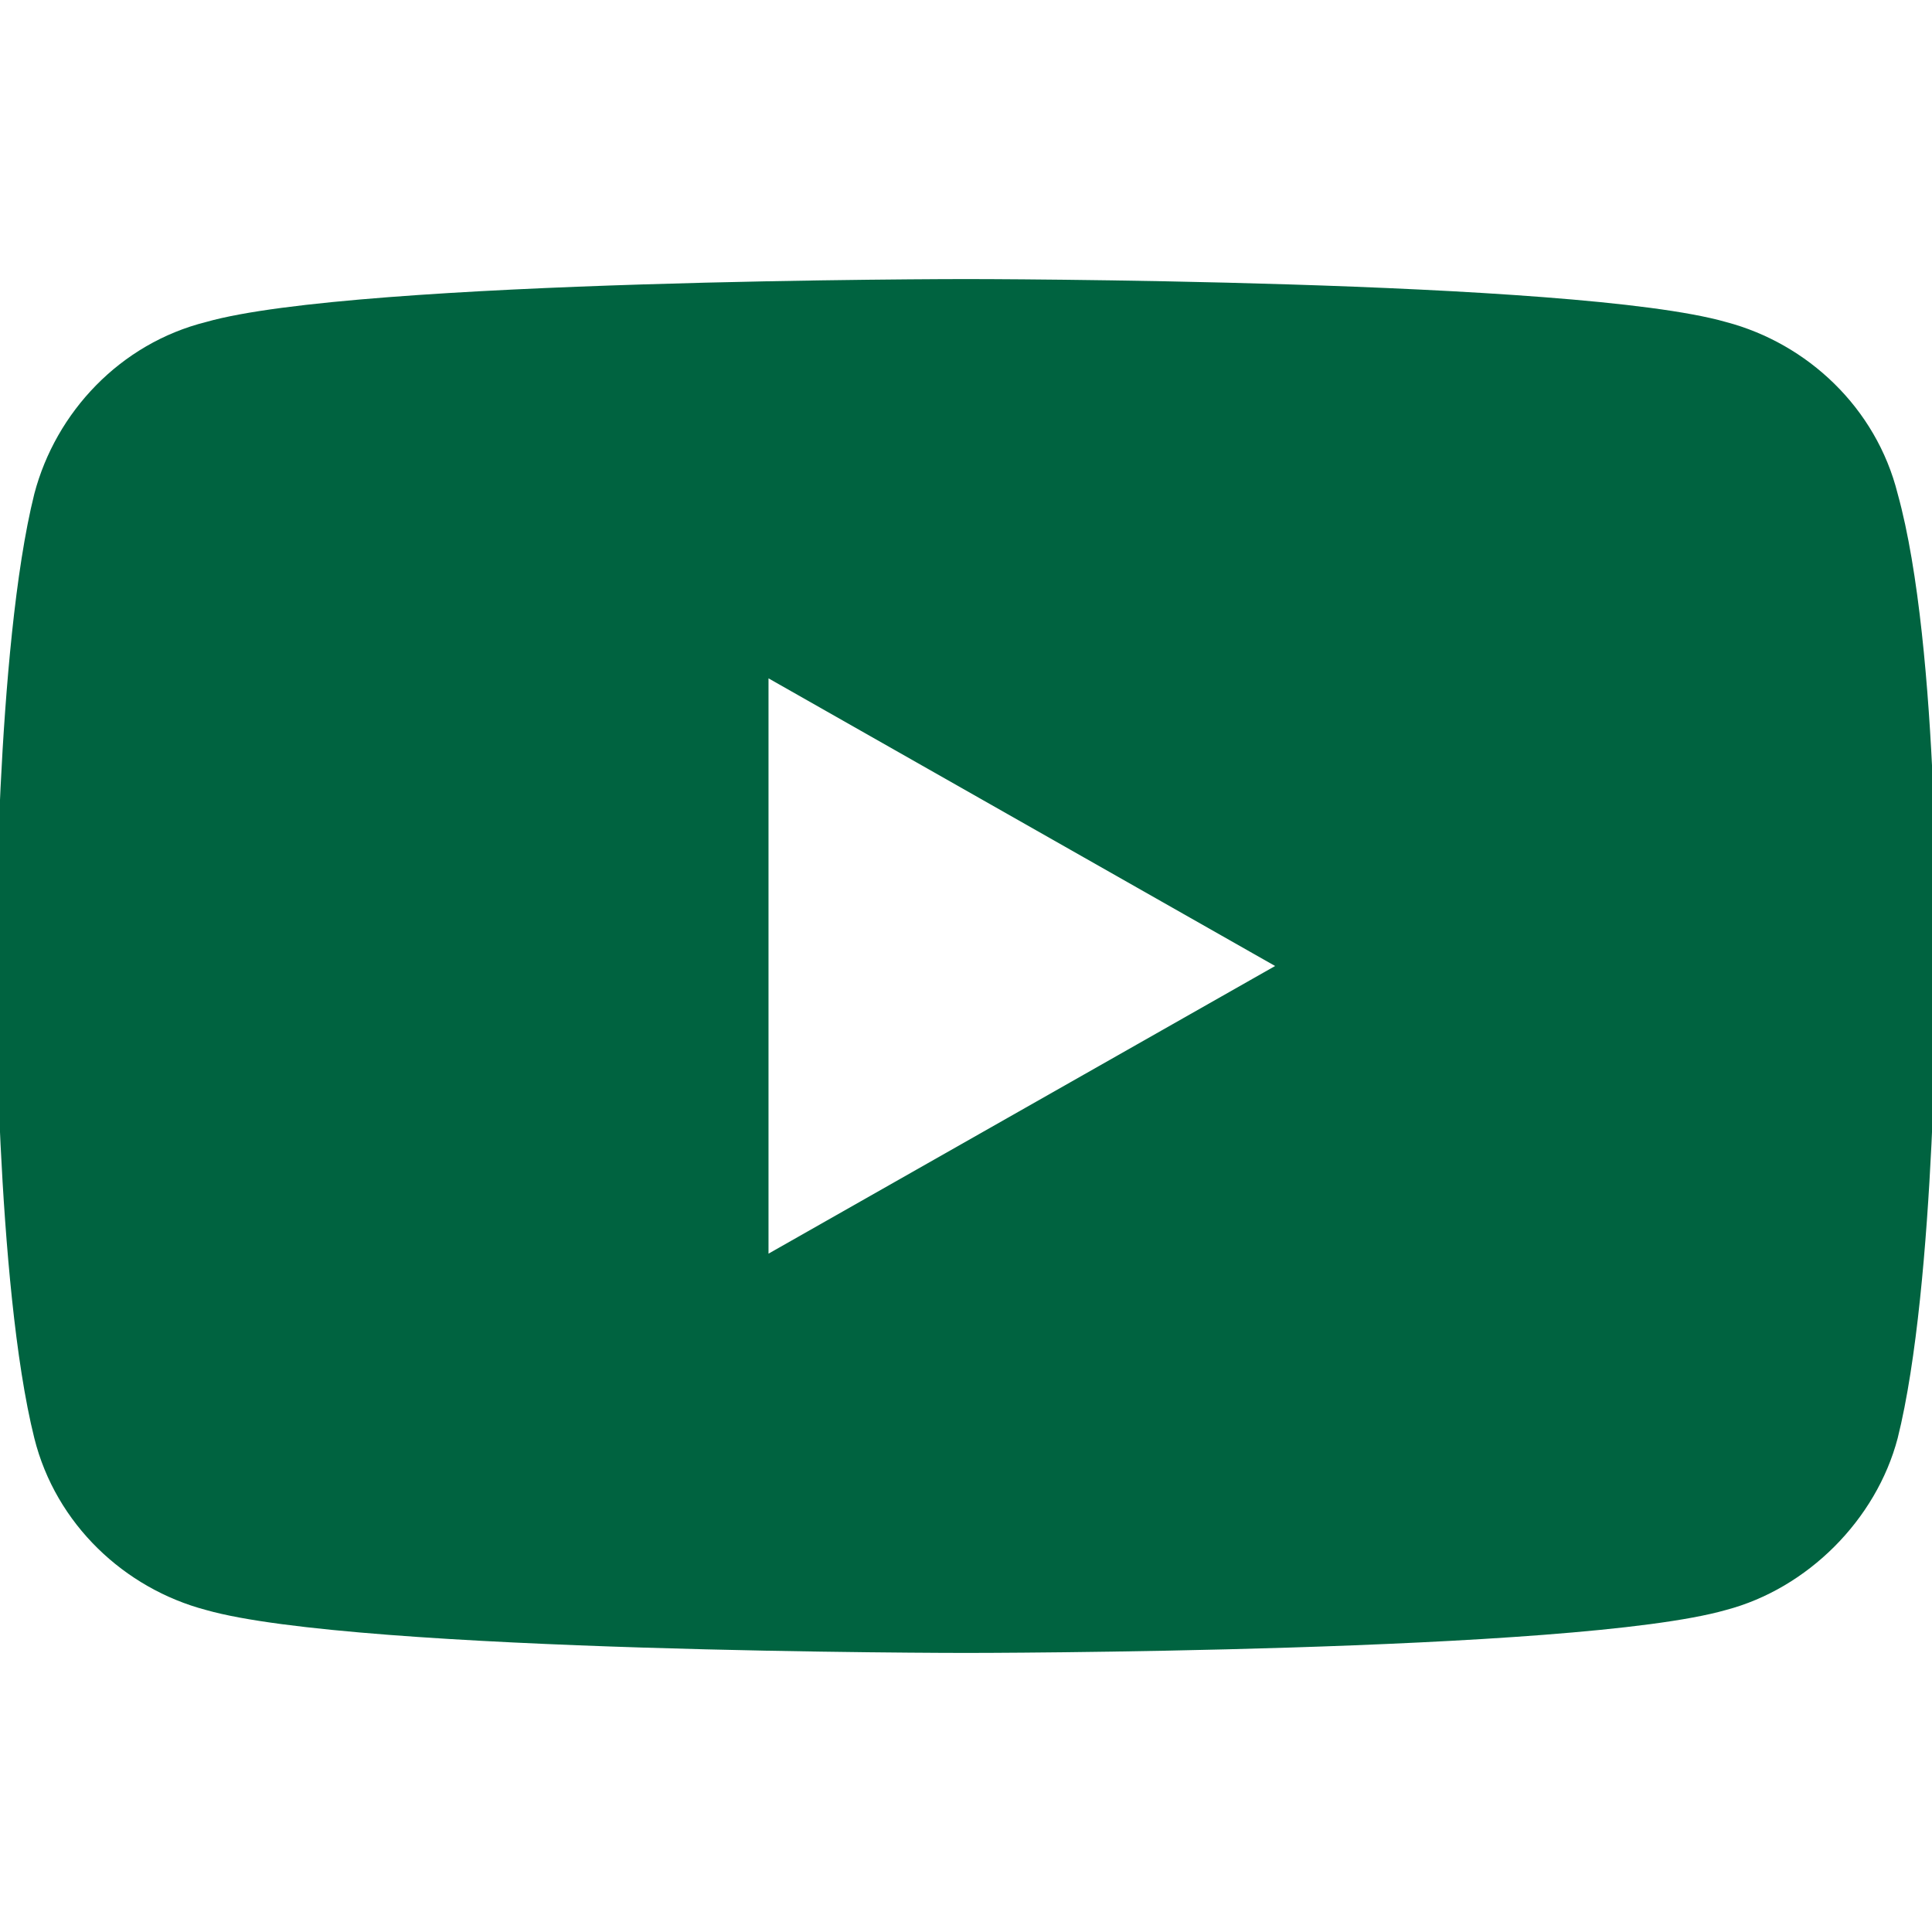 <?xml version="1.0" encoding="utf-8"?>
<!-- Generator: Adobe Illustrator 27.5.0, SVG Export Plug-In . SVG Version: 6.00 Build 0)  -->
<svg version="1.1" id="Ebene_1" xmlns="http://www.w3.org/2000/svg" xmlns:xlink="http://www.w3.org/1999/xlink" x="0px" y="0px"
	 viewBox="0 0 45 45" style="enable-background:new 0 0 45 45;" xml:space="preserve">
  <defs>
    <style>
      .st0 {
        fill: #006340;
      }
    </style>
  </defs>
<path class="st0" d="M44.2,11.5c-0.5-2-2.1-3.5-4-4c-3.5-1-17.7-1-17.7-1s-14.2,0-17.7,1c-2,0.5-3.5,2.1-4,4c-0.9,3.6-0.9,11-0.9,11
	s0,7.4,0.9,11c0.5,2,2.1,3.5,4,4c3.5,1,17.7,1,17.7,1s14.2,0,17.7-1c1.9-0.5,3.5-2.1,4-4c0.9-3.6,0.9-11,0.9-11S45.2,15.1,44.2,11.5
	z M17.9,29.2V15.8l11.8,6.7L17.9,29.2z"/>
</svg>
